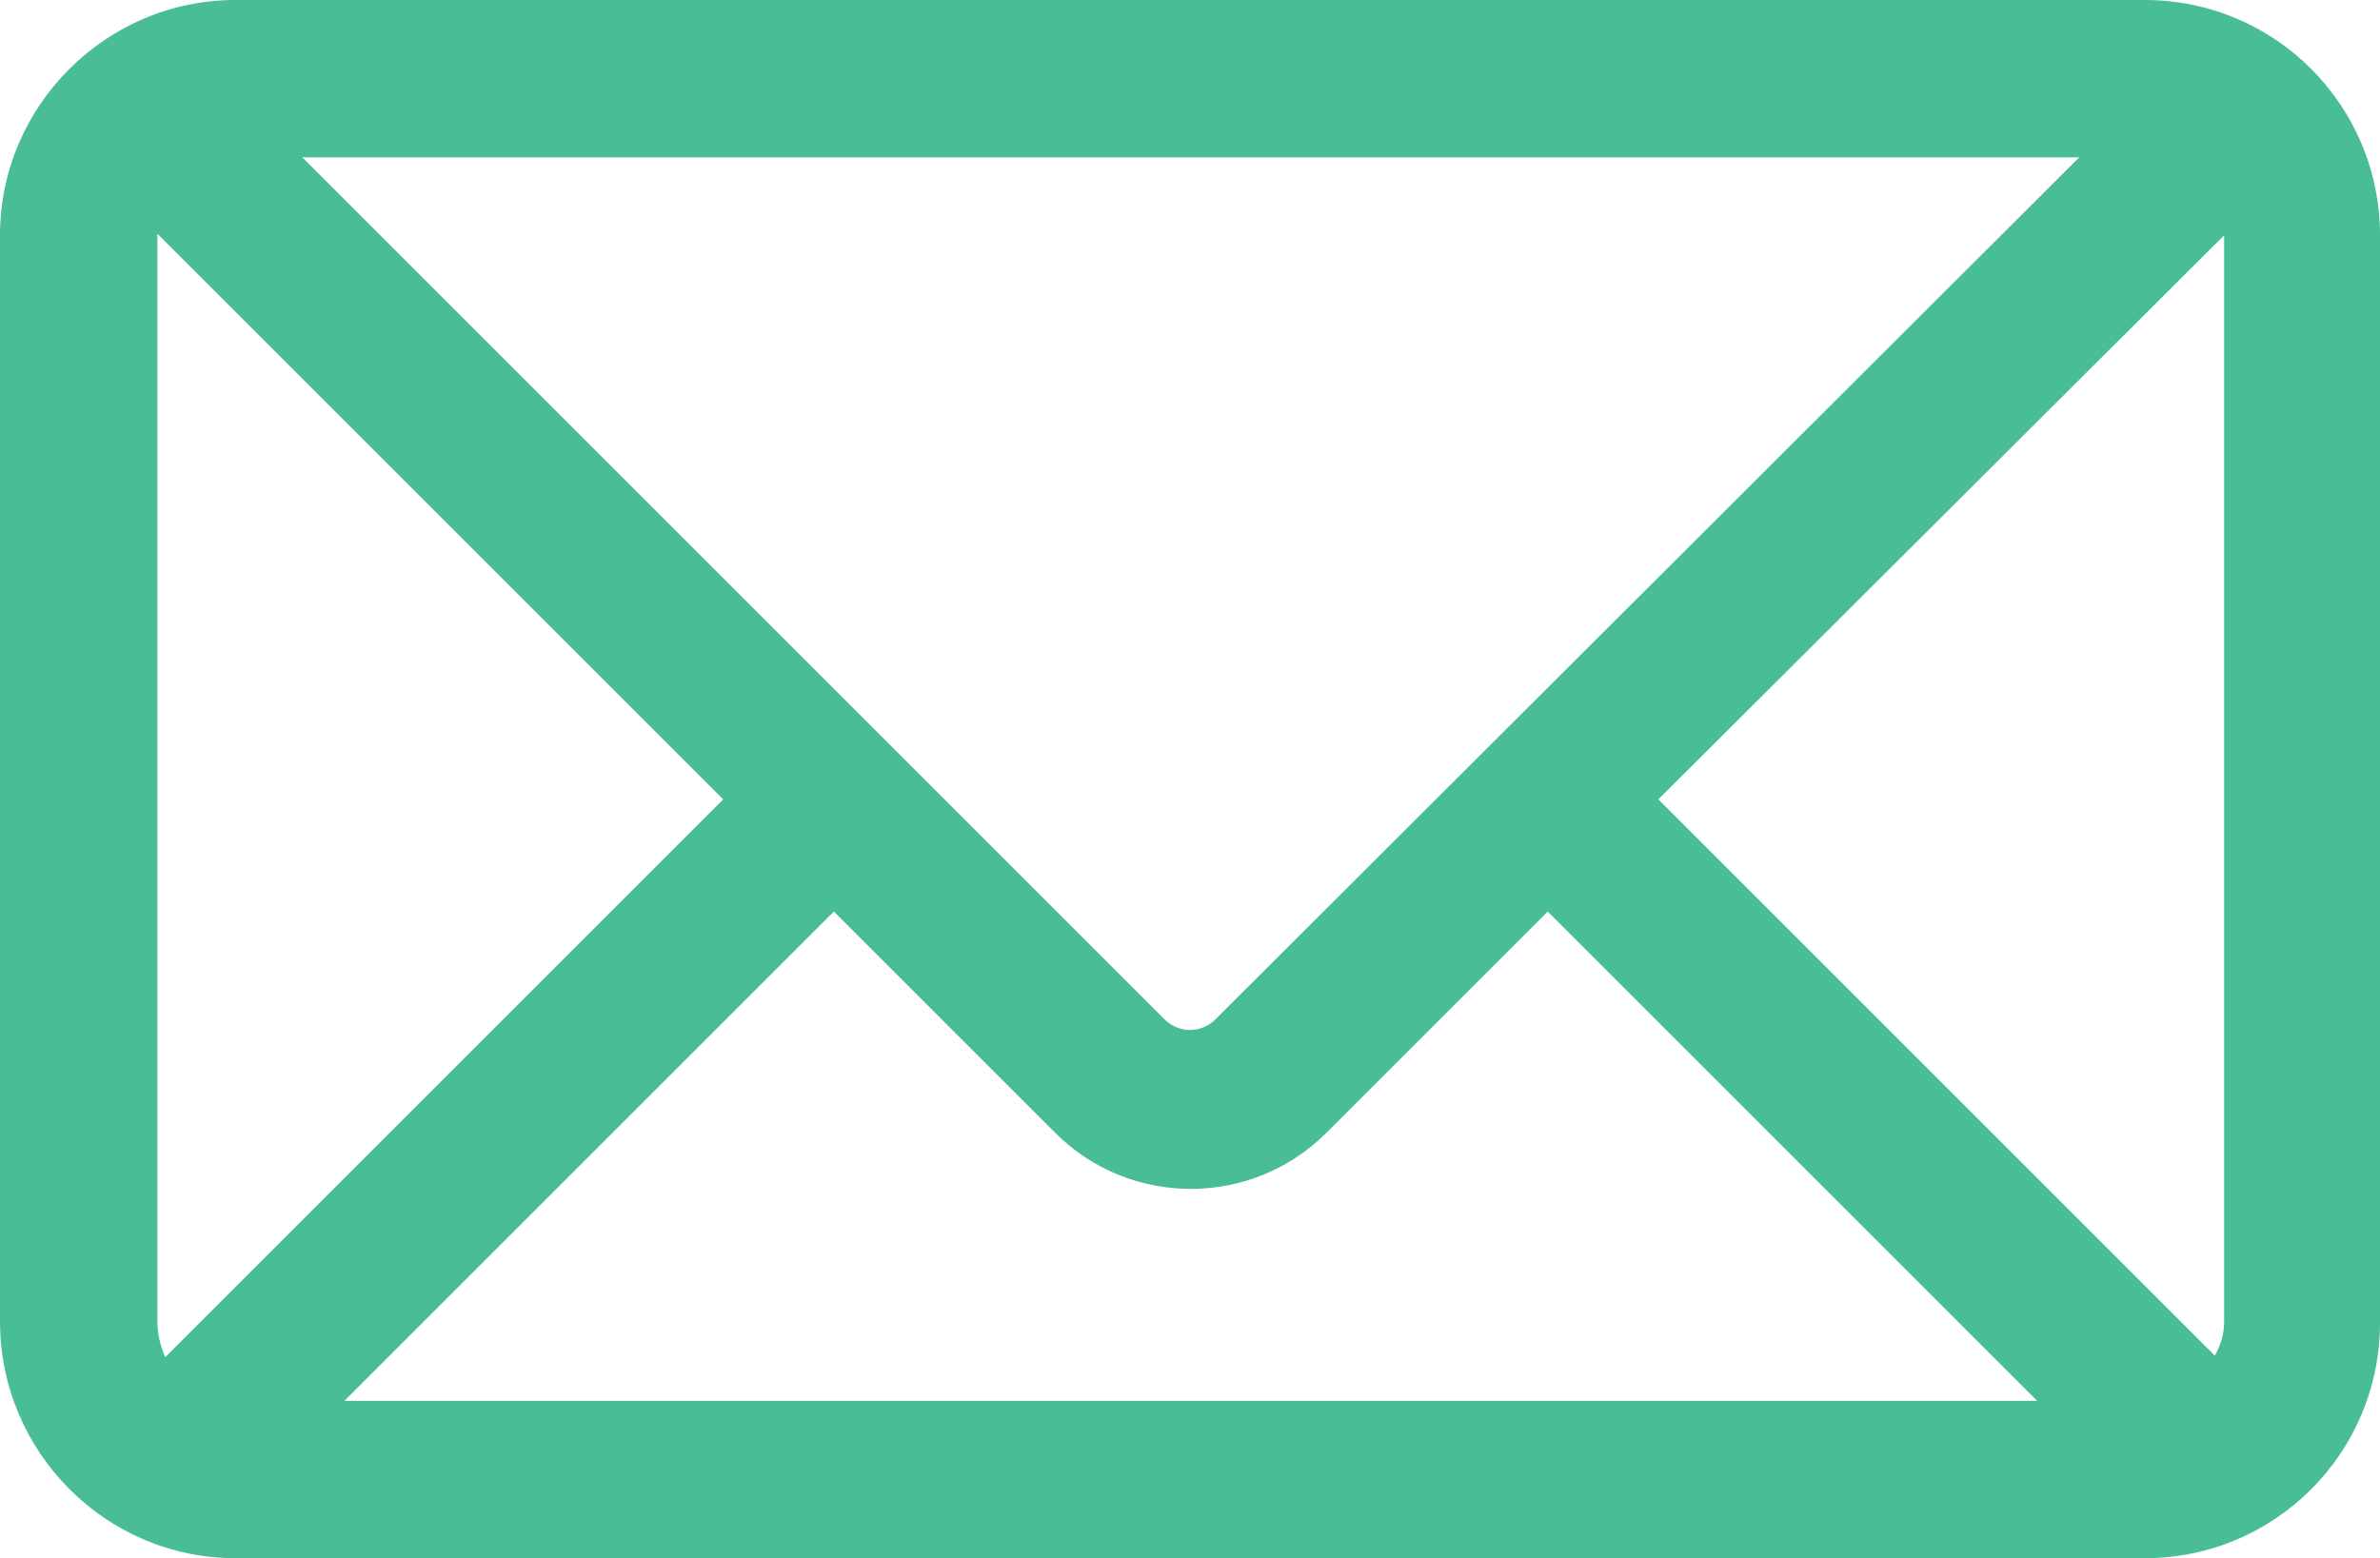 <?xml version="1.0" encoding="utf-8"?>
<!-- Generator: Adobe Illustrator 25.4.1, SVG Export Plug-In . SVG Version: 6.00 Build 0)  -->
<svg version="1.1" id="Layer_1" xmlns="http://www.w3.org/2000/svg" xmlns:xlink="http://www.w3.org/1999/xlink" x="0px" y="0px"
	 viewBox="0 0 152.7 100" style="enable-background:new 0 0 152.7 100;" xml:space="preserve">
<style type="text/css">
	.st0{fill:#49BD96;}
</style>
<g id="Layer_2_00000109736128975430098600000004990217687307428524_">
	<g id="Capa_1">
		<path class="st0" d="M137.6,0H15.1C6.8,0,0,6.8,0,15.1v69.7C0,93.2,6.8,100,15.1,100h122.5c8.4,0,15.1-6.8,15.1-15.1V15.1
			C152.7,6.8,146,0,137.6,0z M142.7,15.1v69.7c0,0.8-0.2,1.5-0.6,2.2l-35.7-35.7L142.7,15.1C142.6,15.1,142.7,15.1,142.7,15.1z
			 M10.1,84.9V15.1c0,0,0,0,0-0.1l36.3,36.3L10.6,87.1C10.3,86.4,10.1,85.6,10.1,84.9z M77.9,65.5c-0.9,0.8-2.2,0.8-3.1,0L19.4,10.1
			h114L77.9,65.5z M53.5,58.5l14.2,14.2c4.8,4.8,12.6,4.8,17.4,0l14.2-14.2l31.4,31.4H22.1L53.5,58.5z"/>
	</g>
</g>
</svg>
